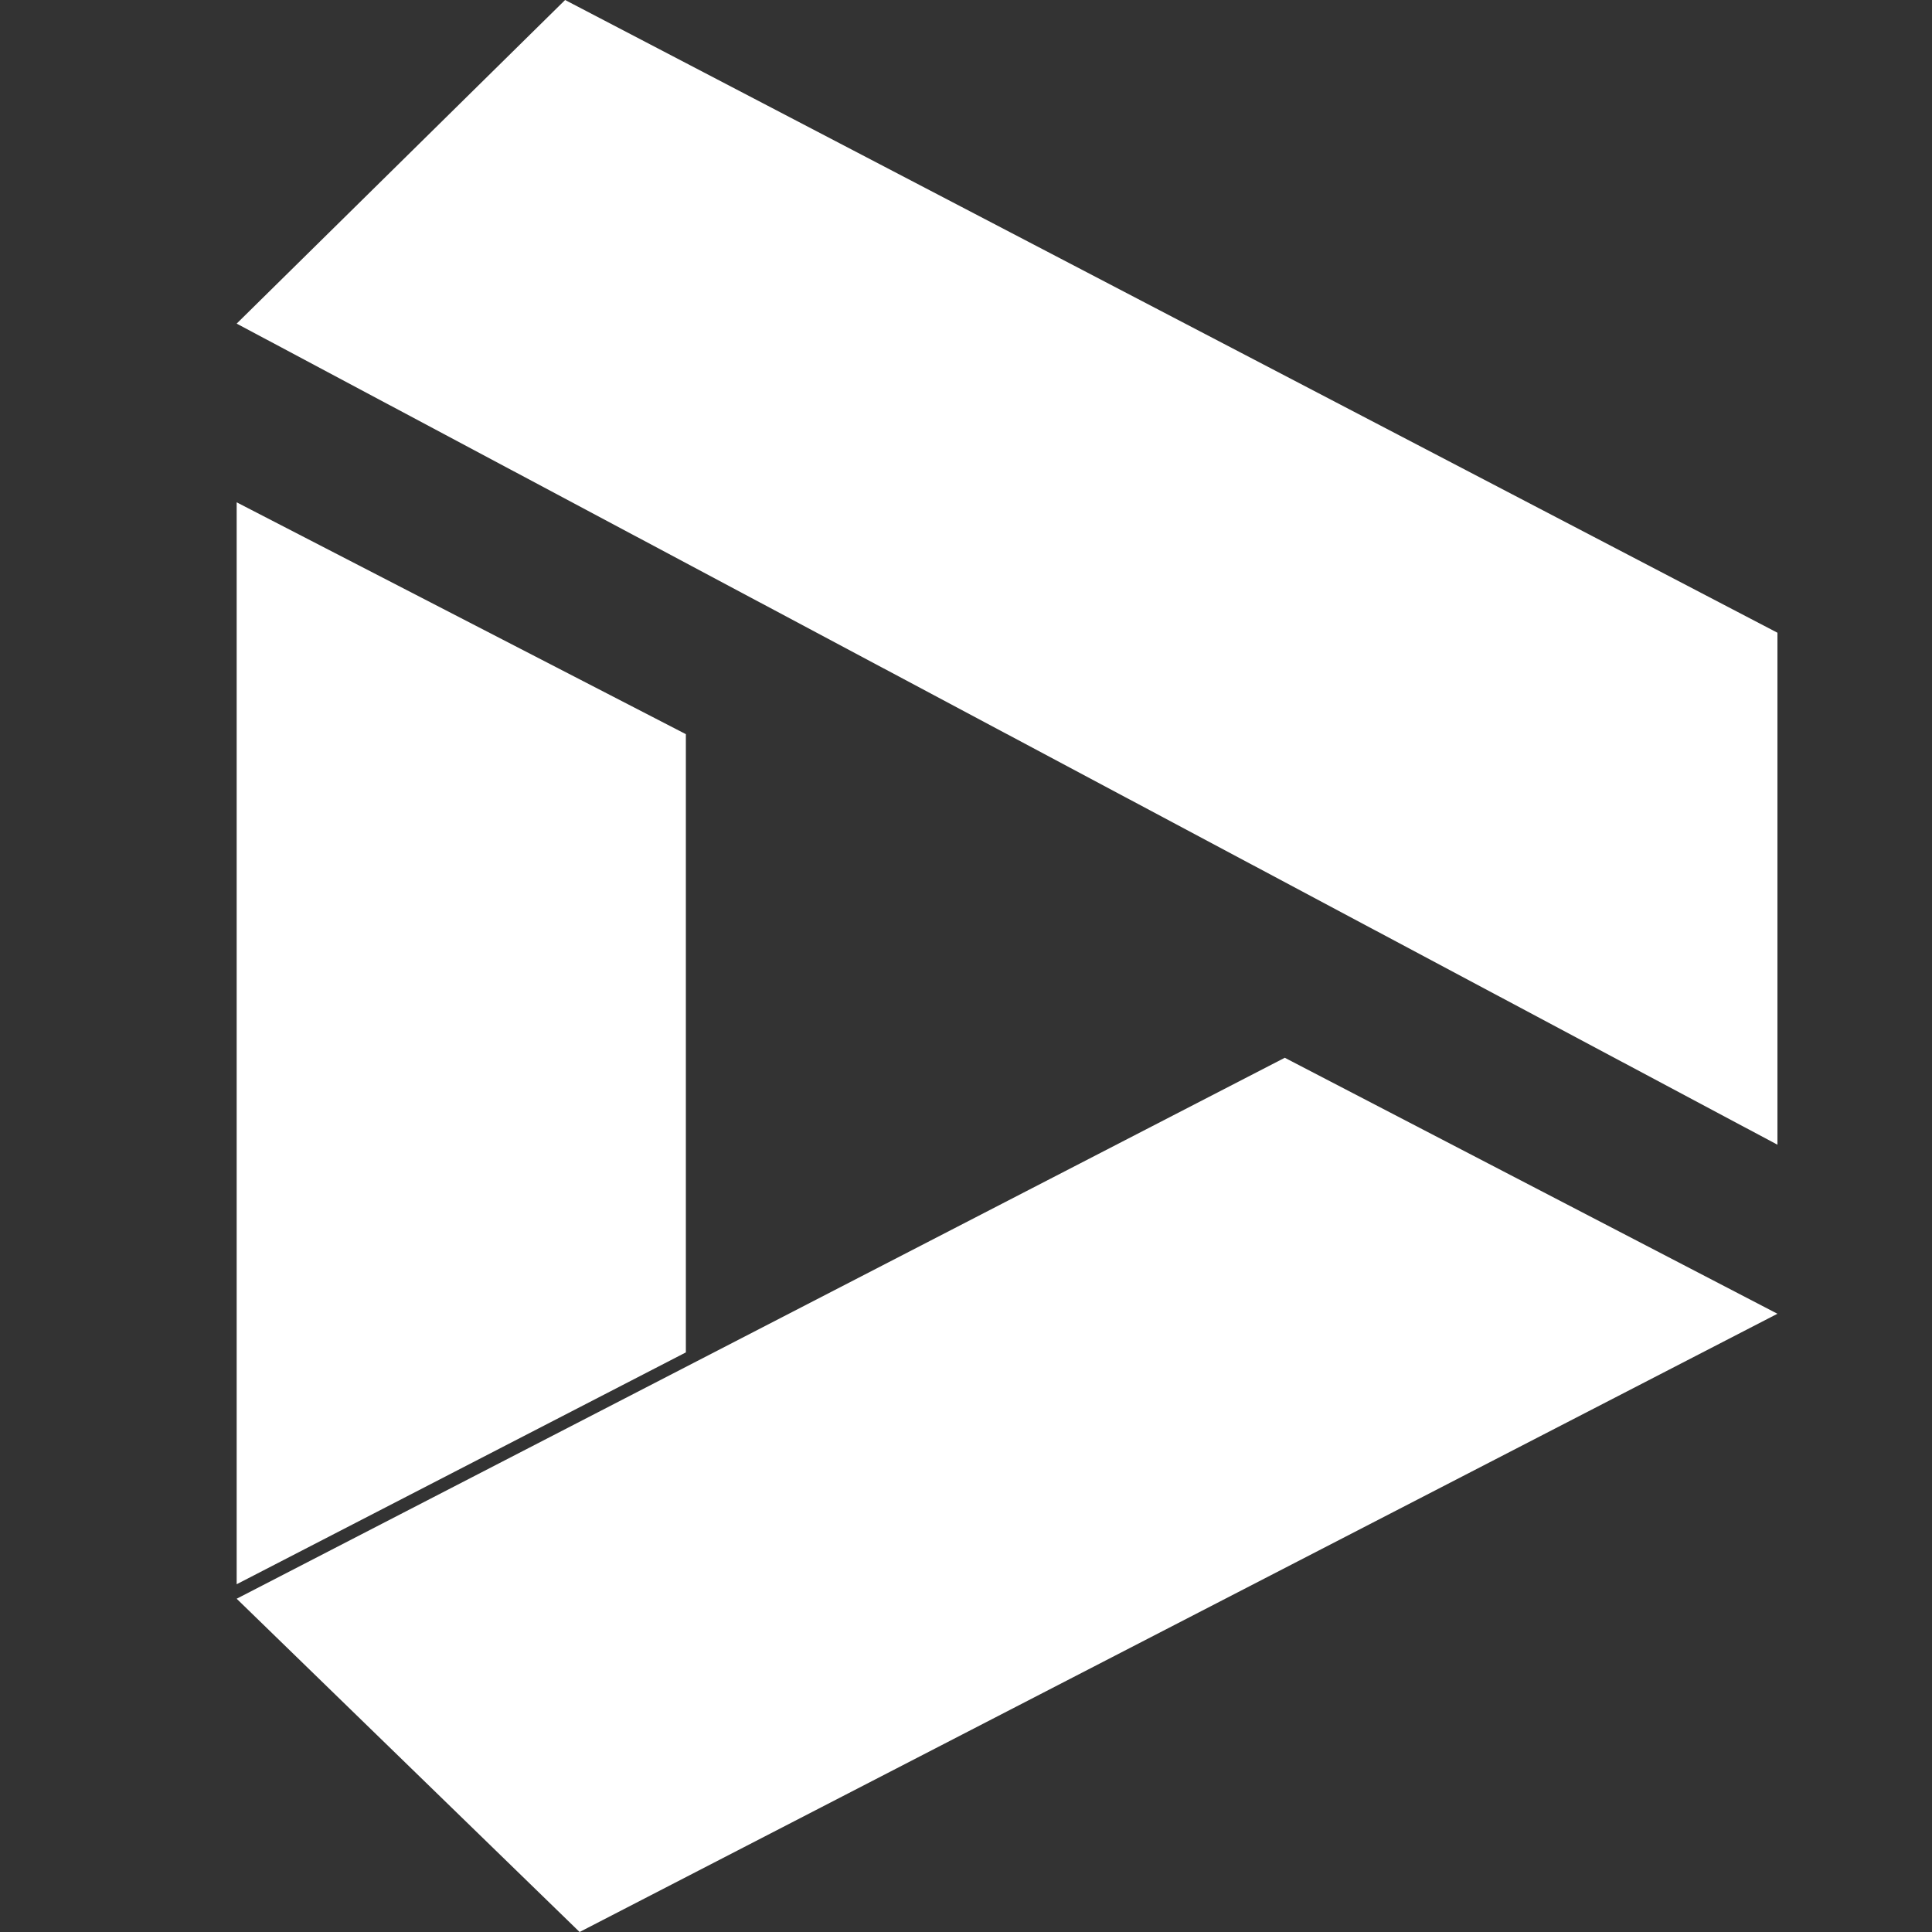 <svg xmlns="http://www.w3.org/2000/svg" viewBox="0 0 40 40"><rect x="0" y="0" width="40" height="40" fill="#333333" stroke="none"/><defs><style> .cls-1 { fill: #fff; } </style></defs><g><g id="Capa_1"><polygon class="cls-1" points="36.8 13.1 36.8 23.7 4.9 6.7 11.7 0 36.8 13.1"></polygon><polygon class="cls-1" points="4.9 10.4 14.2 15.2 14.2 28 4.9 32.8 4.9 10.4"></polygon><polygon class="cls-1" points="26.6 21.9 36.8 27.2 12 40 4.9 33.1 26.6 21.9"></polygon></g></g></svg>
